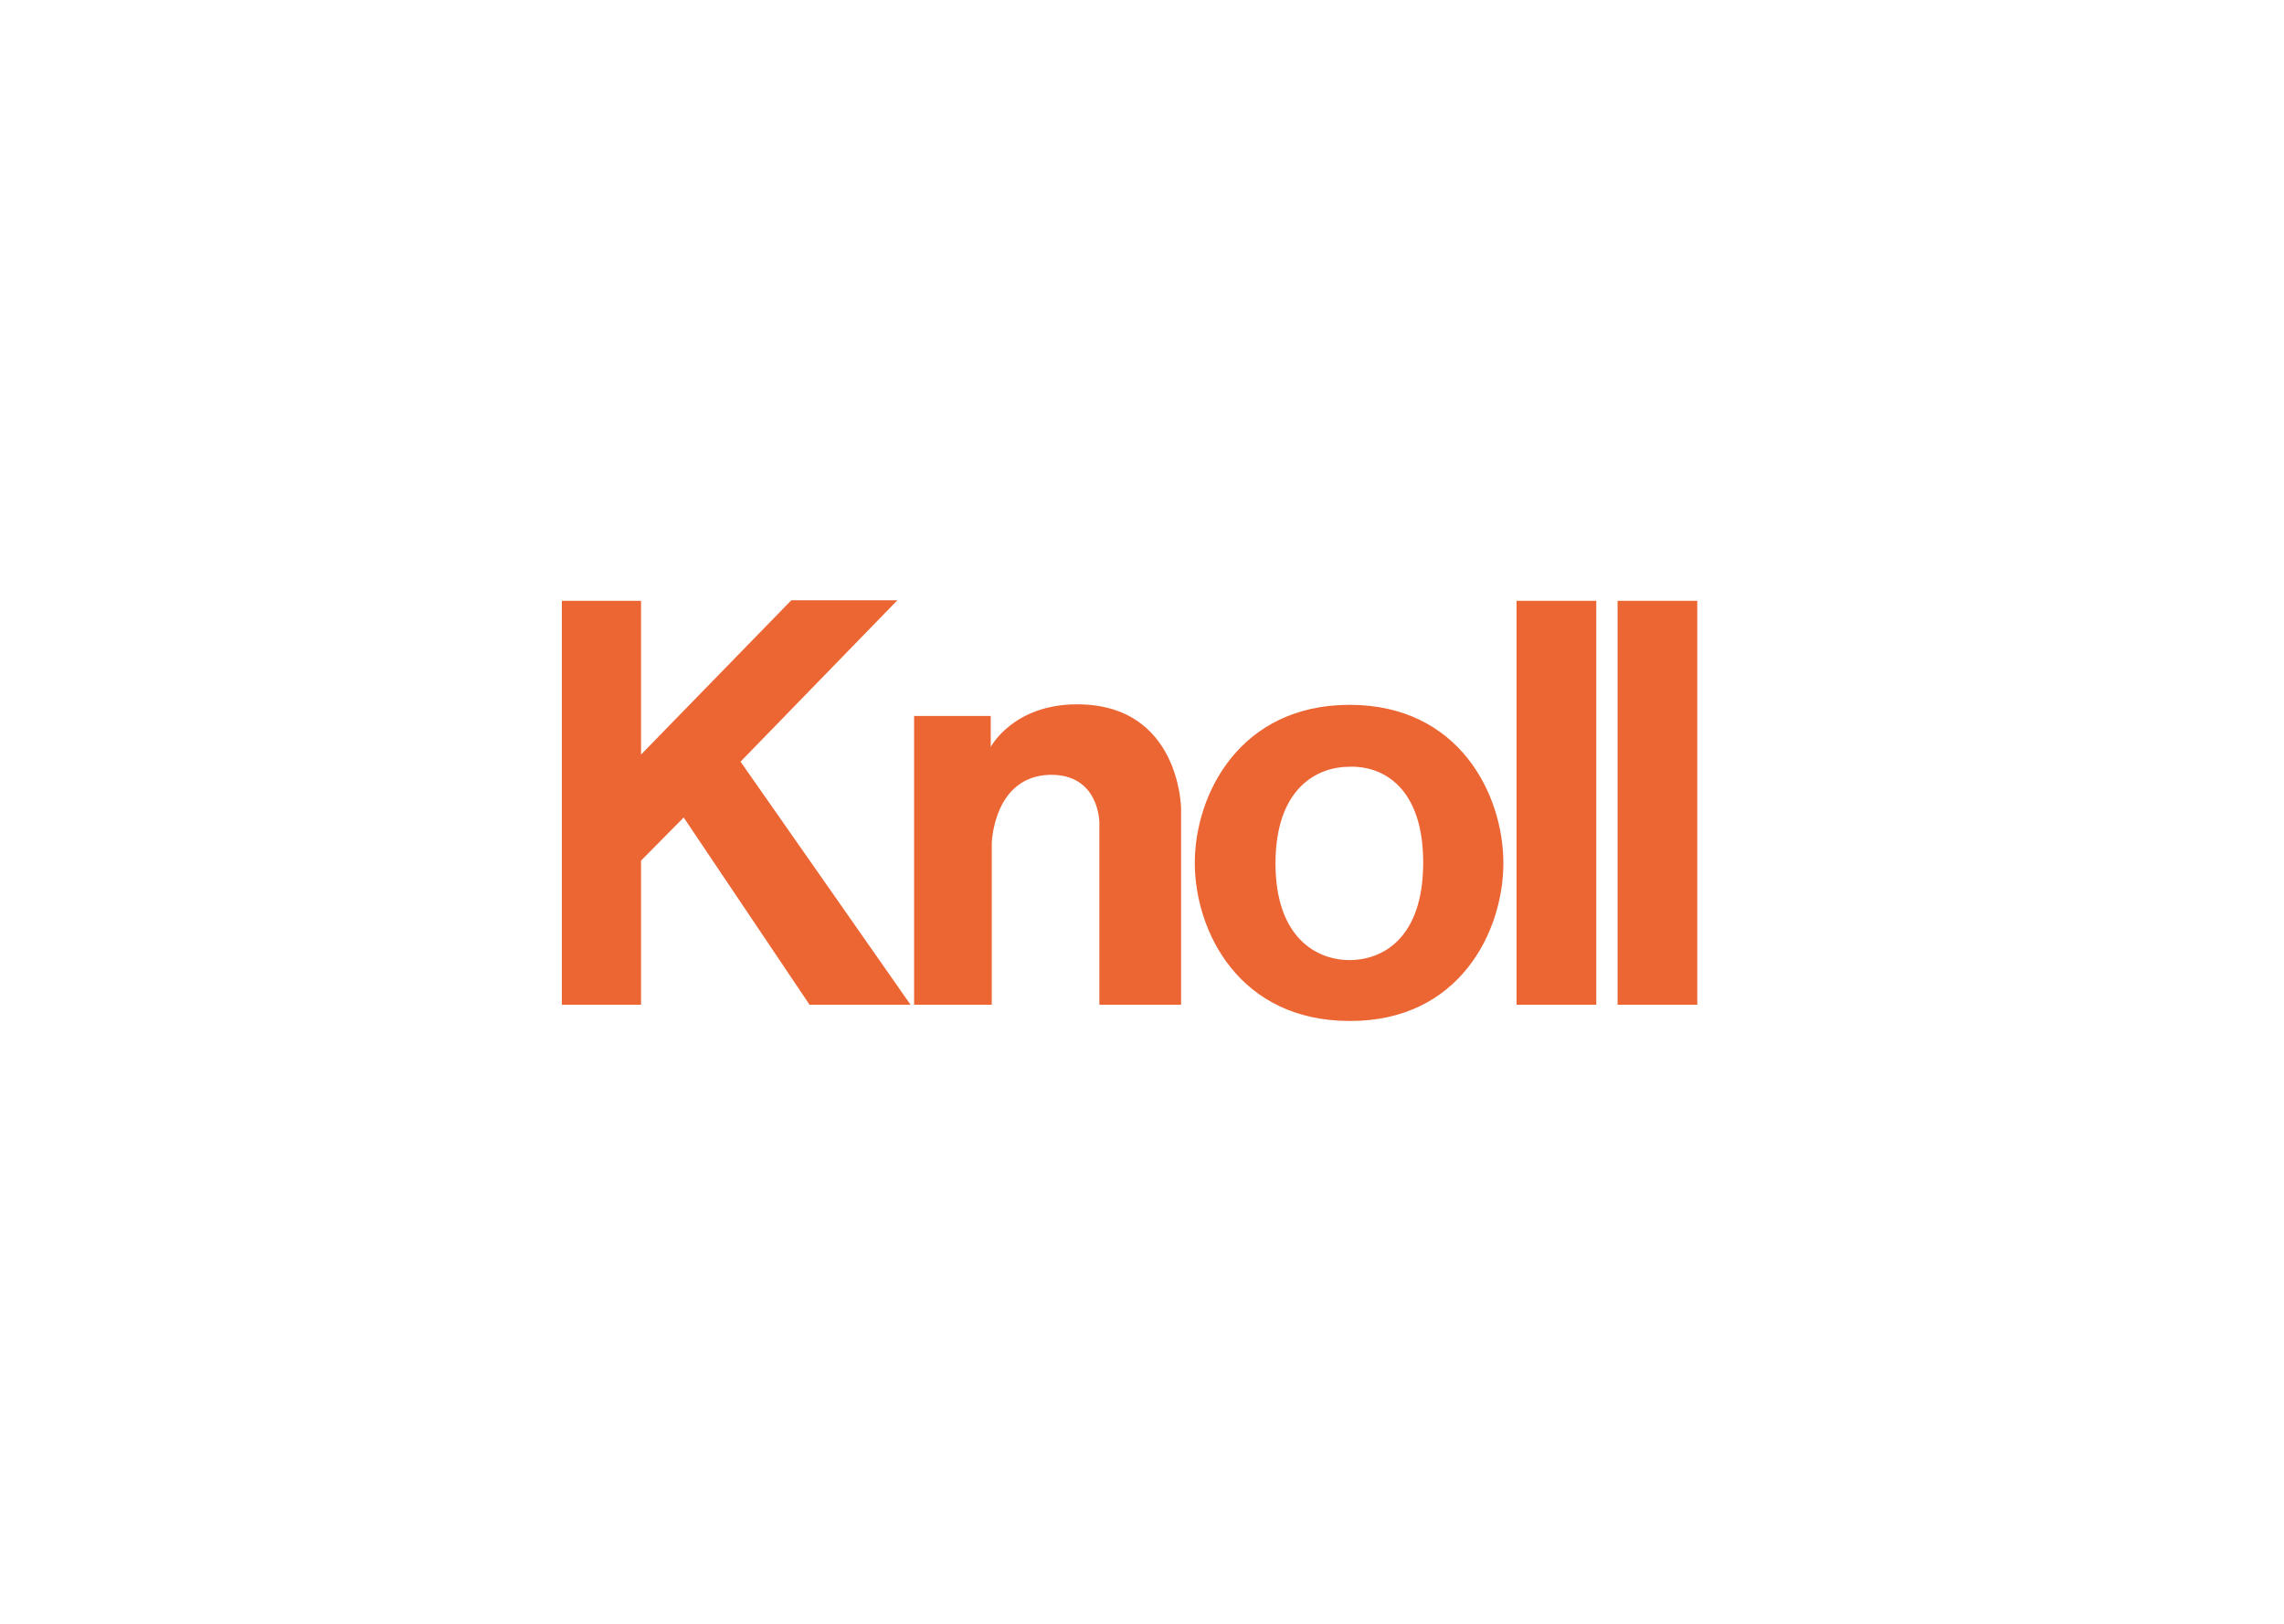 <?xml version="1.0" encoding="utf-8"?>
<!-- Generator: Adobe Illustrator 22.1.0, SVG Export Plug-In . SVG Version: 6.00 Build 0)  -->
<svg version="1.1" id="Vrstva_1" xmlns="http://www.w3.org/2000/svg" xmlns:xlink="http://www.w3.org/1999/xlink" x="0px" y="0px"
	 viewBox="0 0 450 320" style="enable-background:new 0 0 450 320;" xml:space="preserve">
<style type="text/css">
	.st0{fill:#EC6634;}
</style>
<g>
	<polygon class="st0" points="110.7,198 110.7,118.4 126.3,118.4 126.3,148.7 155.9,118.3 176.8,118.3 145.9,150.1 179.4,198 
		159.5,198 134.7,161.1 126.3,169.6 126.3,198 	"/>
	<path class="st0" d="M180.1,198v-56.9h15.1v6.1c0,0,4.4-8.4,17-8.4c20.3,0,20.5,20.5,20.5,20.5V198h-16.1v-35.9c0,0,0-9.7-9.9-9.4
		c-11,0.4-11.3,13.5-11.3,13.5V198L180.1,198L180.1,198z"/>
	<path class="st0" d="M280.4,170L280.4,170c0,14.9-8,19.2-14.5,19.2c-6.6,0-14.6-4.5-14.6-19.1v0v0.1v0c0-14.7,8-19.1,14.6-19.1
		C272.5,150.9,280.4,155.2,280.4,170C280.4,170.1,280.4,170.1,280.4,170L280.4,170z M296.2,170.1L296.2,170.1
		c0-13.5-8.7-31.2-30.3-31.2c-21.6,0-30.5,17.6-30.5,31.2v0V170v0c0,13.6,8.8,31.2,30.5,31.2C287.5,201.3,296.2,183.6,296.2,170.1
		C296.2,170.1,296.2,170.1,296.2,170.1L296.2,170.1z"/>
	<polygon class="st0" points="298.8,118.4 314.5,118.4 314.5,198 298.8,198 	"/>
	<polygon class="st0" points="318.7,118.4 334.4,118.4 334.4,198 318.7,198 	"/>
</g>
</svg>
